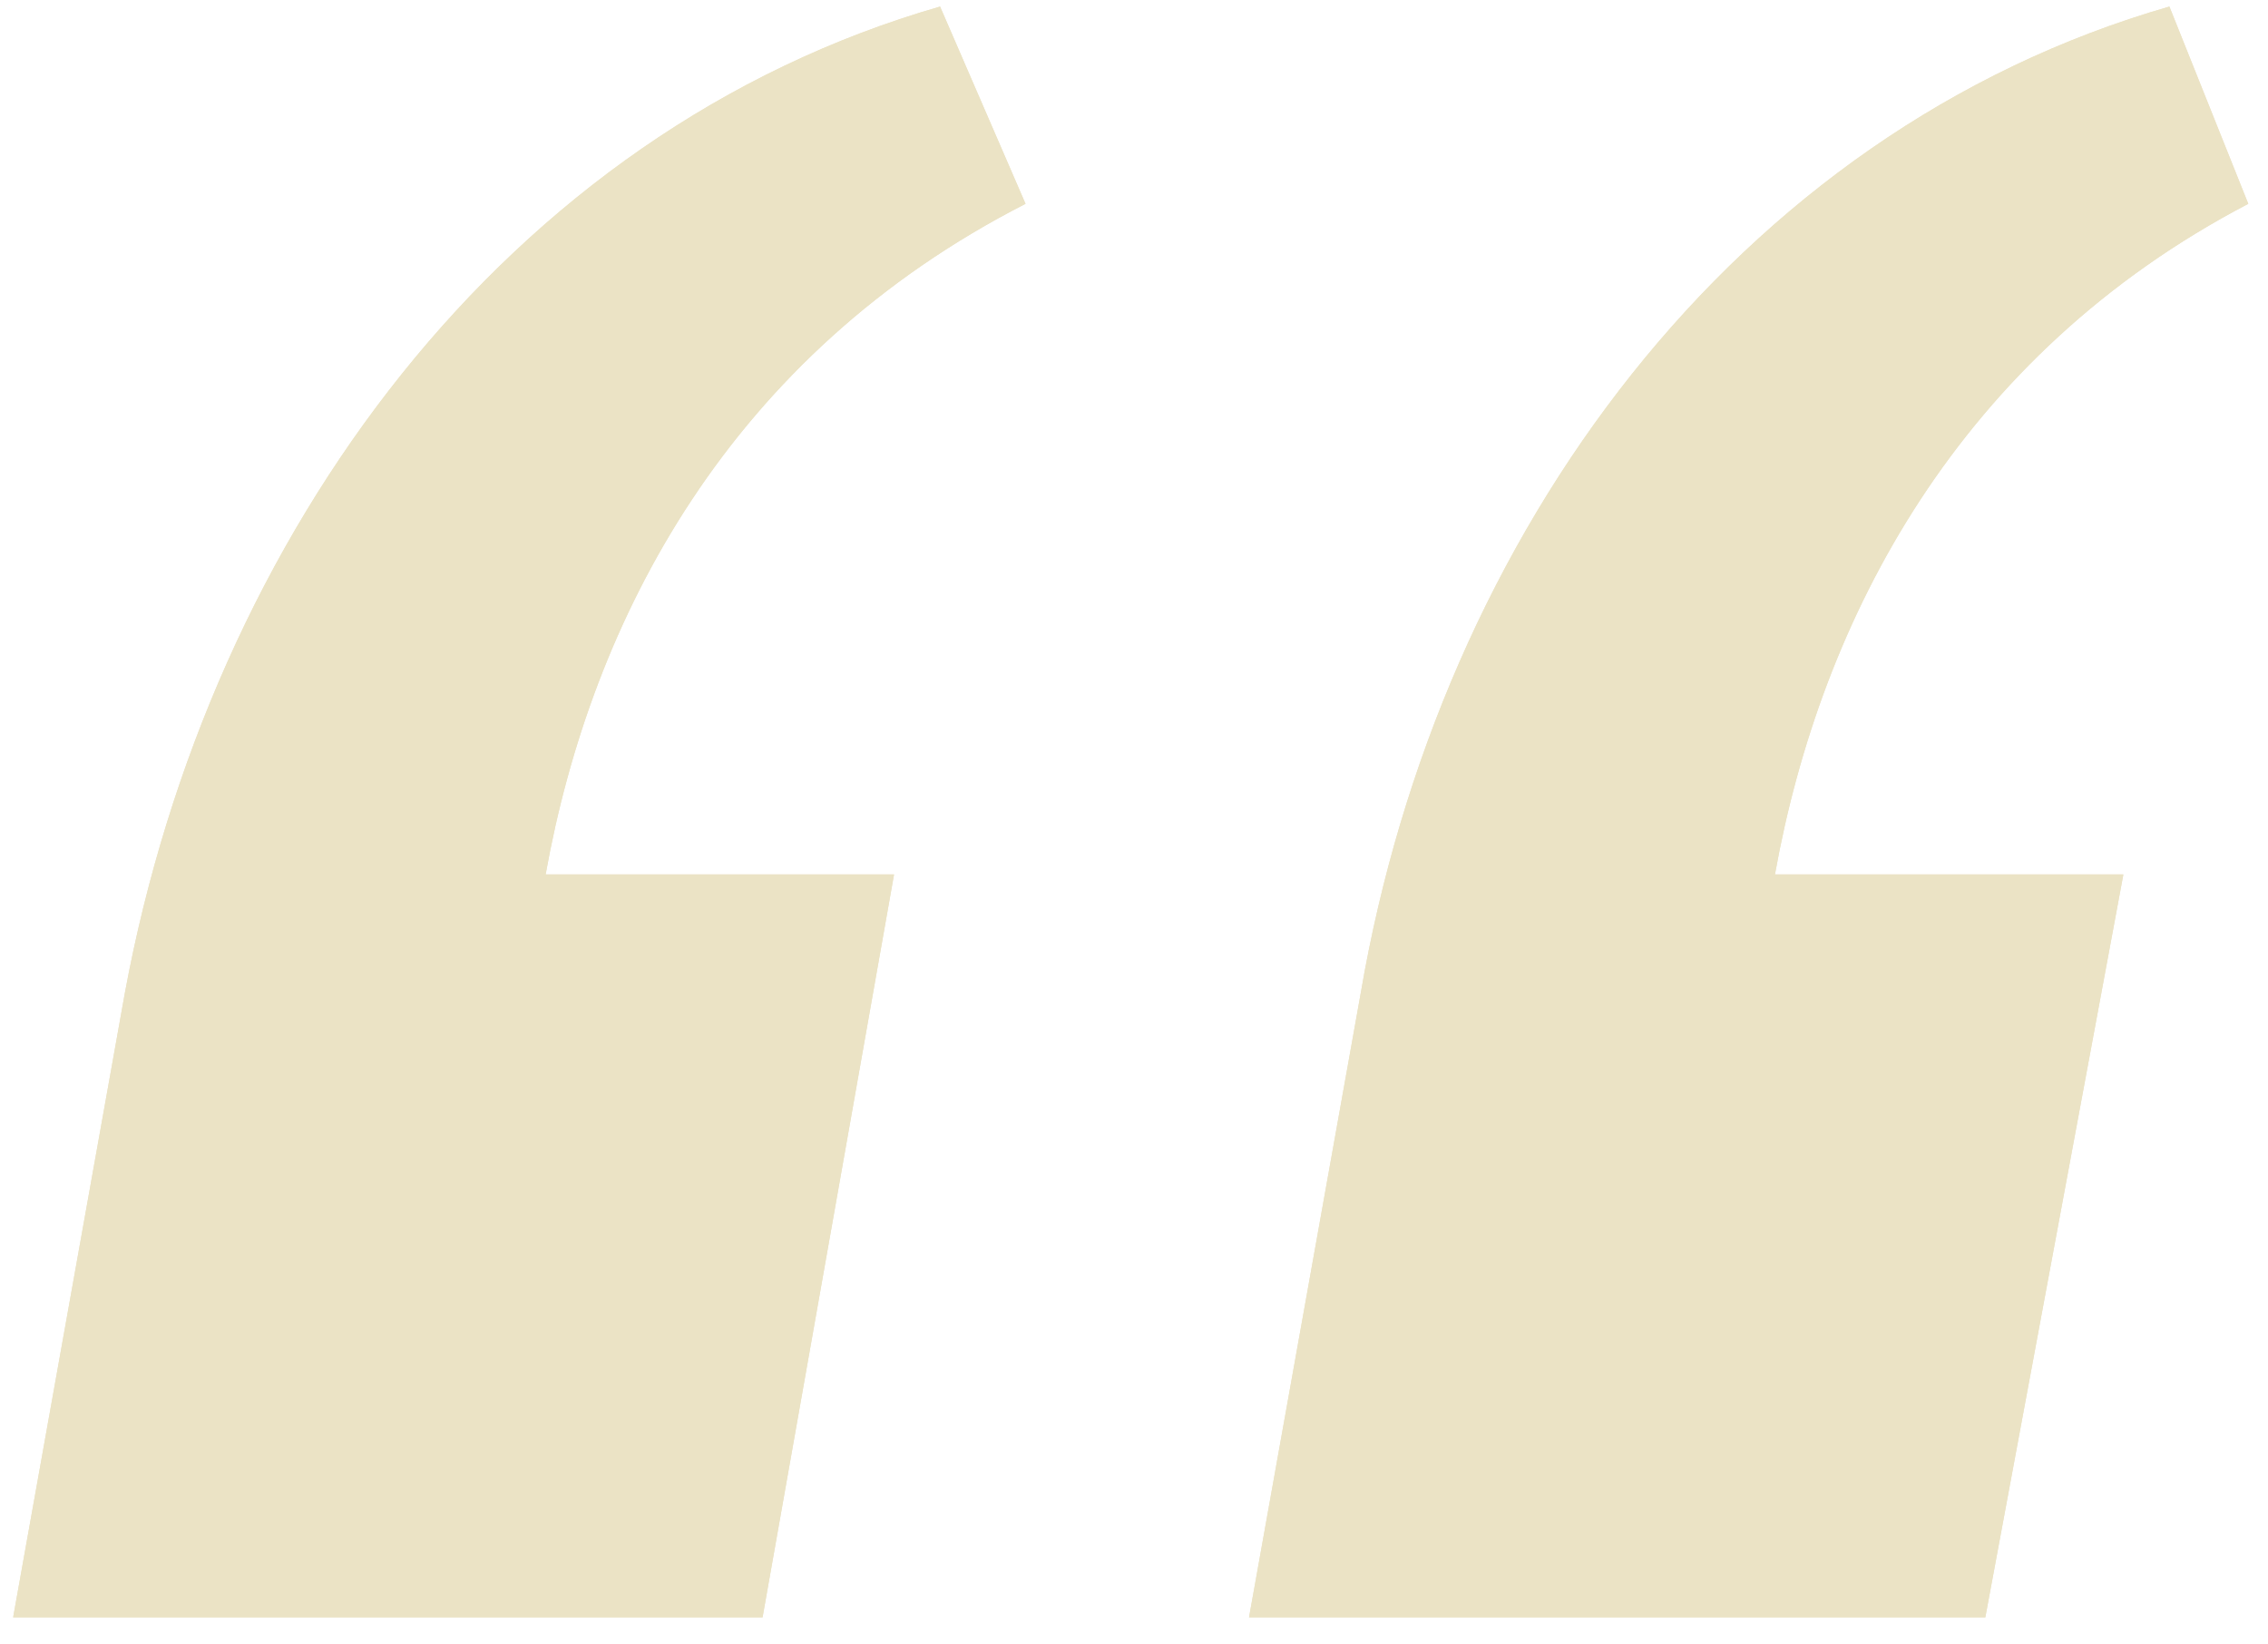 <?xml version="1.0" encoding="UTF-8"?> <svg xmlns="http://www.w3.org/2000/svg" xmlns:xlink="http://www.w3.org/1999/xlink" version="1.1" id="Layer_1" x="0px" y="0px" viewBox="0 0 69 50" style="enable-background:new 0 0 69 50;" xml:space="preserve"> <style type="text/css"> .st0{fill:#EBE3C5;} </style> <path id="path-1" class="st0" d="M68.4,6.2l-2.4-6c-13.2,3.8-22.2,16-24.6,30l-3.4,19h22.4l4.2-22.6H54 C55.4,18.8,59.6,10.8,68.4,6.2z M31.2,6.2l-2.6-6C15.4,4,6.4,16.2,3.8,30.2l-3.4,19h22.8l4-22.6H16.6C18,18.8,22.2,10.8,31.2,6.2z"></path> <path id="path-1_00000032650837530595931020000005345698515283090869_" class="st0" d="M68.4,6.2l-2.4-6c-13.2,3.8-22.2,16-24.6,30 l-3.4,19h22.4l4.2-22.6H54C55.4,18.8,59.6,10.8,68.4,6.2z M31.2,6.2l-2.6-6C15.4,4,6.4,16.2,3.8,30.2l-3.4,19h22.8l4-22.6H16.6 C18,18.8,22.2,10.8,31.2,6.2z"></path> </svg> 